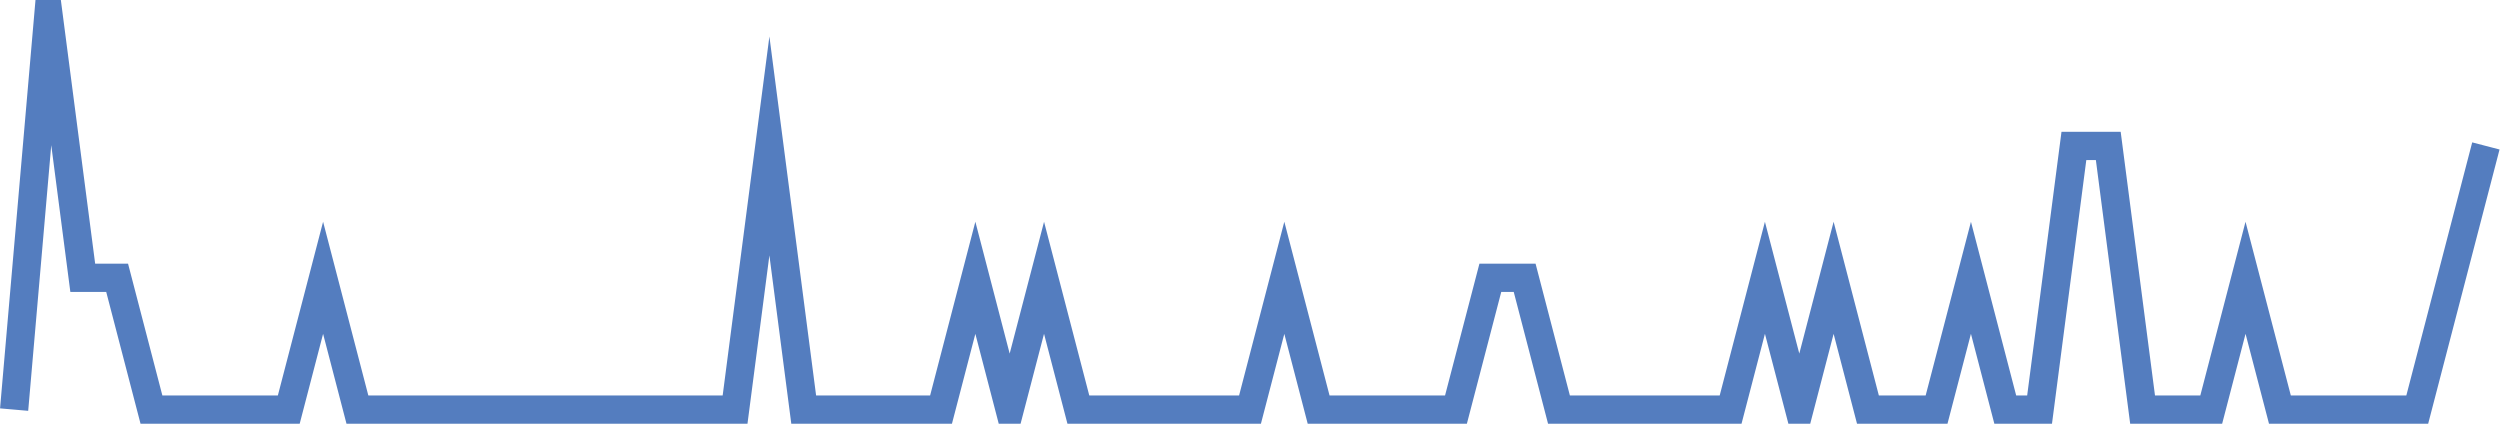 <?xml version="1.0" encoding="UTF-8"?>
<svg xmlns="http://www.w3.org/2000/svg" xmlns:xlink="http://www.w3.org/1999/xlink" width="177pt" height="30pt" viewBox="0 0 177 30" version="1.1">
<g id="surface5547046">
<path style="fill:none;stroke-width:2;stroke-linecap:butt;stroke-linejoin:miter;stroke:rgb(32.941%,49.02%,74.902%);stroke-opacity:1;stroke-miterlimit:10;" d="M 1 29 L 3.43 1 L 5.859 19.668 L 8.293 19.668 L 10.723 29 L 20.445 29 L 22.875 19.668 L 25.305 29 L 52.043 29 L 54.473 10.332 L 56.902 29 L 66.625 29 L 69.055 19.668 L 71.484 29 L 73.918 19.668 L 76.348 29 L 88.5 29 L 90.93 19.668 L 93.359 29 L 103.082 29 L 105.516 19.668 L 107.945 19.668 L 110.375 29 L 122.527 29 L 124.957 19.668 L 127.391 29 L 129.82 19.668 L 132.25 29 L 137.109 29 L 139.543 19.668 L 141.973 29 L 144.402 29 L 146.832 10.332 L 149.266 10.332 L 151.695 29 L 156.555 29 L 158.984 19.668 L 161.418 29 L 171.141 29 L 173.57 19.668 L 176 10.332 "/>
</g>
</svg>
